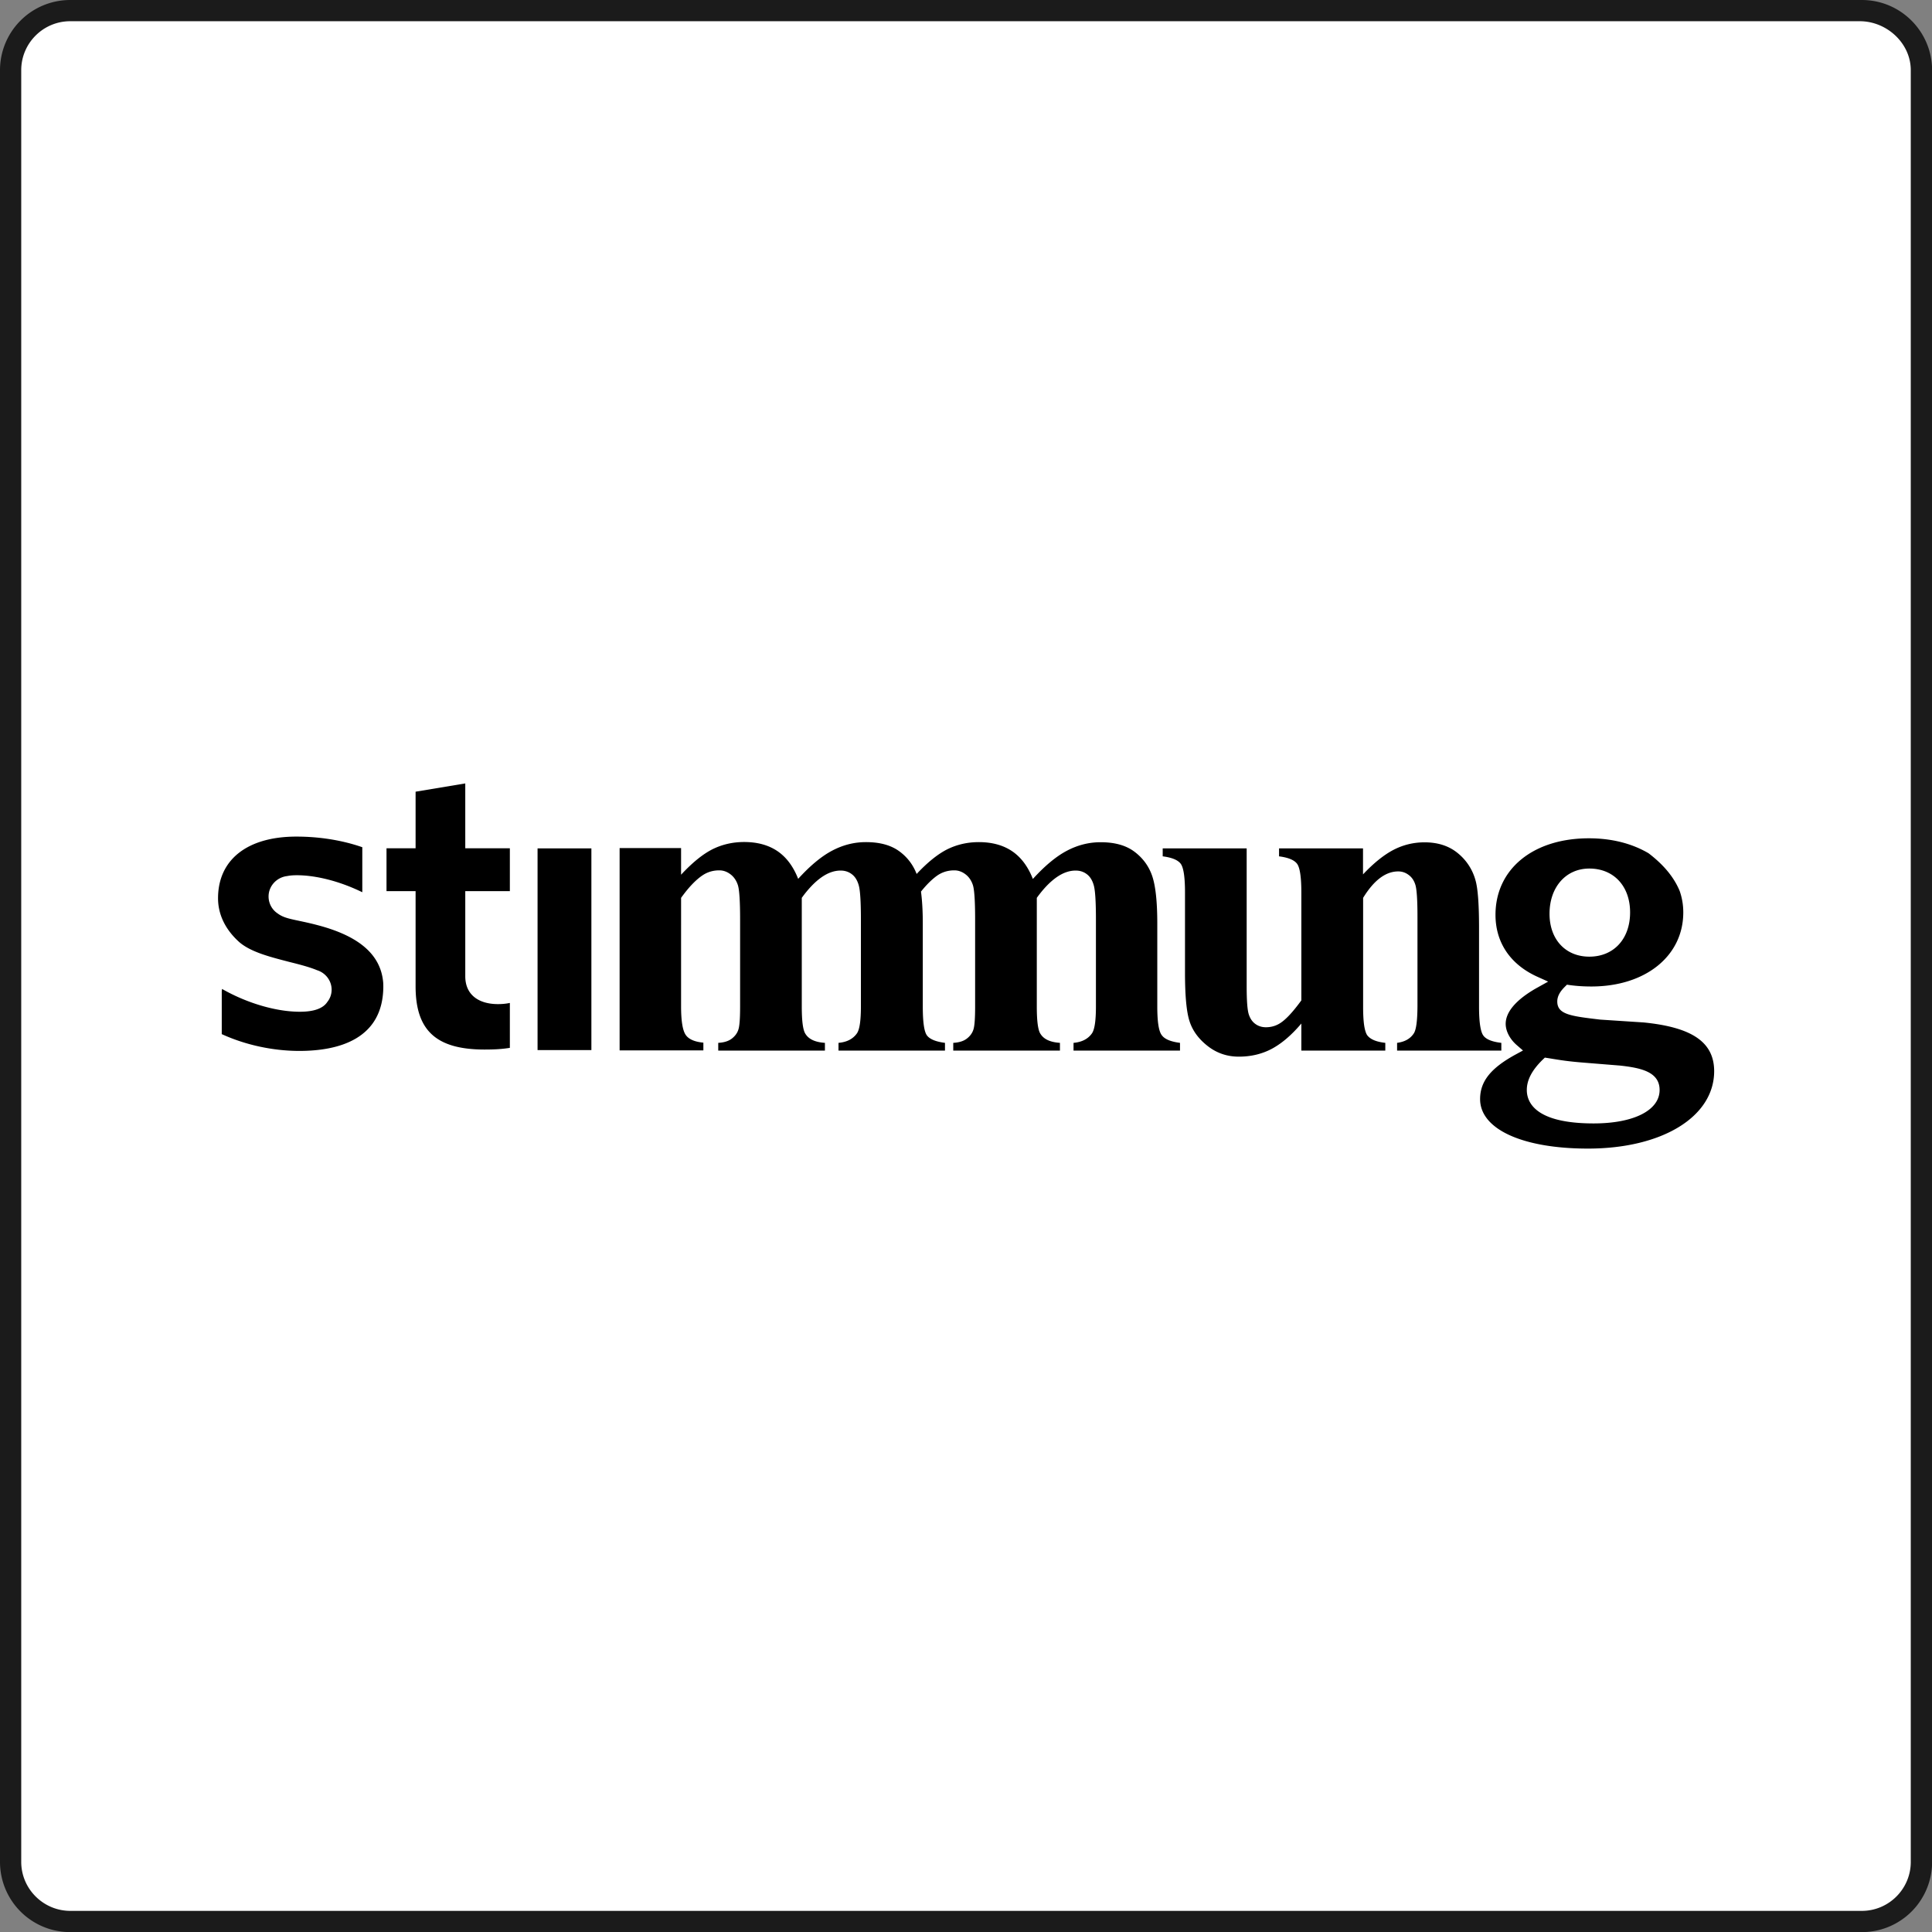 <svg xmlns="http://www.w3.org/2000/svg" viewBox="0 0 182 182"><rect x="0" y="0" width="182" height="182" fill="#808080" stroke="none"/><style></style><g id="レイヤー_1"><path d="M6.61 181c-3.1 0-5.61-2.51-5.61-5.61V6.61C1 3.51 3.51 1 6.61 1H175.4c3.09 0 5.61 2.51 5.61 5.61V175.4c0 3.09-2.51 5.61-5.61 5.61H6.61z" fill="#fff"/><path d="M175.2 2c2.54 0 4.8 2.07 4.8 4.61V175.4c0 2.54-2.07 4.61-4.61 4.61H6.61C4.07 180 2 177.93 2 175.39V6.61C2 4.07 4.07 2 6.61 2H175m.39-2H6.61A6.61 6.61 0 000 6.61V175.4a6.61 6.61 0 006.61 6.61H175.4a6.61 6.61 0 006.61-6.61V6.61C182 2.96 179.04 0 175.39 0z" fill="#1b1b1b"/><g id="stimmung_3_"><path d="M30.06 87.19c-.81-.22-1.45-.35-1.96-.46-.9-.19-1.44-.31-1.93-.67-.55-.36-.87-.96-.87-1.61 0-.97.75-1.8 1.74-1.92.29-.06.59-.08.92-.08 1.8 0 4 .56 6.04 1.54l.13.06v-4.24l-.06-.02c-1.86-.64-3.99-.98-6.15-.98-4.62 0-7.38 2.17-7.38 5.81 0 1.53.69 2.95 1.99 4.12 1.09.95 2.93 1.41 4.7 1.87.96.24 1.86.47 2.6.77l.01.01.04.01c.81.26 1.36 1 1.36 1.83 0 .41-.13.81-.4 1.15-.4.62-1.27.93-2.59.93-2.2 0-4.89-.78-7.21-2.08l-.12-.07-.03.19v4.07l.05.02c2.22 1.01 4.8 1.56 7.26 1.56 3.61 0 7.91-1.06 7.91-6.1 0-.08-.01-.32-.01-.32-.21-2.59-2.18-4.35-6.04-5.39zm103.13 10.15c-.32.5-.84.8-1.58.9v.73h9.82v-.73c-.86-.1-1.42-.32-1.69-.68-.27-.36-.41-1.27-.41-2.74V87.4c0-2.2-.11-3.69-.33-4.46a4.96 4.96 0 00-1.66-2.56c-.83-.69-1.88-1.03-3.14-1.03-1.05 0-2.03.24-2.95.72-.91.48-1.86 1.25-2.85 2.3v-2.45h-7.91v.75c.86.11 1.42.34 1.69.69.27.35.41 1.25.41 2.69v10.19c-.78 1.07-1.44 1.79-1.99 2.14-.4.26-.85.39-1.35.39-.37 0-.7-.1-.99-.31-.28-.2-.49-.5-.62-.9-.13-.39-.2-1.27-.2-2.63V79.92h-7.91v.75c.86.11 1.42.34 1.69.69.27.35.41 1.25.41 2.69v7.56c0 2.2.14 3.74.44 4.63.29.88.86 1.65 1.71 2.31.85.66 1.82.99 2.92.99 1.15 0 2.19-.25 3.11-.74.93-.5 1.86-1.29 2.78-2.38v2.55h7.91v-.73c-.8-.09-1.33-.3-1.63-.63a.435.435 0 01-.06-.07c-.06-.08-.12-.2-.16-.33 0-.01-.01-.02-.01-.03-.16-.48-.23-1.26-.23-2.35V84.58c1.02-1.66 2.12-2.49 3.31-2.49.36 0 .69.11.99.34.3.22.51.54.63.95.12.41.19 1.39.19 2.96v8.48c-.01 1.34-.12 2.18-.34 2.52zm-24.17-2.53V87c0-2.04-.16-3.52-.47-4.45-.31-.93-.87-1.7-1.66-2.3-.8-.61-1.86-.91-3.21-.91-1.11 0-2.17.27-3.19.81s-2.08 1.43-3.19 2.65c-.46-1.17-1.11-2.04-1.95-2.61-.84-.57-1.89-.86-3.14-.86-1.08 0-2.07.23-2.98.68-.89.45-1.85 1.22-2.88 2.32-.32-.83-.84-1.54-1.57-2.09-.8-.61-1.86-.91-3.21-.91-1.11 0-2.17.27-3.19.81s-2.08 1.43-3.19 2.65c-.46-1.17-1.11-2.04-1.95-2.61-.84-.57-1.89-.86-3.14-.86-1.08 0-2.07.23-2.98.68-.91.46-1.89 1.25-2.96 2.4v-2.51h-5.79v19.06h7.89v-.73c-.86-.08-1.42-.34-1.69-.77s-.41-1.31-.41-2.66V84.58c.73-1.02 1.43-1.74 2.08-2.16.46-.29.96-.43 1.52-.43.37 0 .72.12 1.05.37.33.25.56.59.7 1.02.14.44.21 1.52.21 3.24v8.19c0 1.11-.05 1.84-.16 2.17-.1.33-.31.62-.62.86s-.74.37-1.28.4v.73h10.05v-.73c-.9-.06-1.51-.33-1.83-.84-.24-.35-.35-1.22-.35-2.59V84.58c.62-.86 1.24-1.5 1.85-1.93.61-.43 1.21-.64 1.81-.64.4 0 .75.11 1.05.34.3.22.52.57.65 1.03.14.46.21 1.54.21 3.24v8.19c0 1.32-.12 2.16-.37 2.53-.37.53-.95.83-1.74.9v.73h10.03v-.73c-.86-.11-1.42-.34-1.69-.69-.27-.35-.4-1.26-.4-2.73v-7.81c0-1.21-.06-2.2-.17-3.02.56-.7 1.11-1.23 1.62-1.57.46-.29.96-.43 1.52-.43.37 0 .72.12 1.05.37.33.25.56.59.7 1.02.14.44.21 1.52.21 3.24v8.19c0 1.11-.05 1.84-.16 2.17-.1.33-.31.62-.62.86s-.74.37-1.28.4v.73h10.05v-.73c-.9-.06-1.51-.33-1.83-.84-.24-.35-.35-1.22-.35-2.59V84.58c.62-.86 1.24-1.5 1.85-1.93.61-.43 1.21-.64 1.81-.64.4 0 .75.11 1.05.34.3.22.52.57.65 1.03.14.46.21 1.54.21 3.24v8.19c0 1.32-.12 2.16-.37 2.53-.37.53-.95.83-1.74.9v.73h10.03v-.73c-.86-.11-1.42-.34-1.69-.69-.31-.36-.45-1.27-.45-2.74zm-58.38 4.11h5.07v-19h-5.07v19zm104.23-2.6l-4.12-.27c-2.78-.33-4.05-.48-4.05-1.71 0-.61.41-1.08.71-1.38l.2-.2.28.04c.67.09 1.32.13 2.02.13 5.1 0 8.66-2.87 8.66-6.98 0-.69-.11-1.36-.34-2.02-.61-1.47-1.71-2.62-2.93-3.55-1.56-.92-3.47-1.41-5.62-1.41-5.26 0-8.8 2.9-8.8 7.21 0 2.61 1.4 4.68 3.94 5.83l1.02.46-.97.54c-1.38.76-3.03 1.98-3.03 3.44 0 .68.39 1.43 1.03 1.99l.6.52-.7.38c-2.34 1.28-3.34 2.53-3.34 4.2 0 2.83 3.99 4.66 10.16 4.66 7 0 11.89-3 11.89-7.3-.01-2.71-2.05-4.12-6.61-4.58zm-5.15-14.5c2.3 0 3.84 1.66 3.84 4.13 0 2.5-1.54 4.17-3.84 4.17-2.24 0-3.75-1.62-3.75-4.04 0-2.51 1.54-4.26 3.75-4.26zm.41 24.01c-5.48 0-6.3-1.97-6.3-3.15 0-.94.49-1.87 1.49-2.85l.21-.2.45.07c1.02.17 1.76.29 3.29.41l3.34.27c1.89.21 3.73.56 3.73 2.3 0 1.92-2.44 3.15-6.21 3.15zM43.84 73.8l-4.69.78v5.33h-2.74v4.04h2.74v8.96c0 4.12 1.89 5.96 6.5 5.96.99 0 1.72-.05 2.38-.16v-4.23c-.38.08-.75.11-1.12.11-1.82 0-3.08-.88-3.08-2.62v-8.02h4.2v-4.04h-4.2V73.8z" fill-rule="evenodd" clip-rule="evenodd"/></g></g></svg>